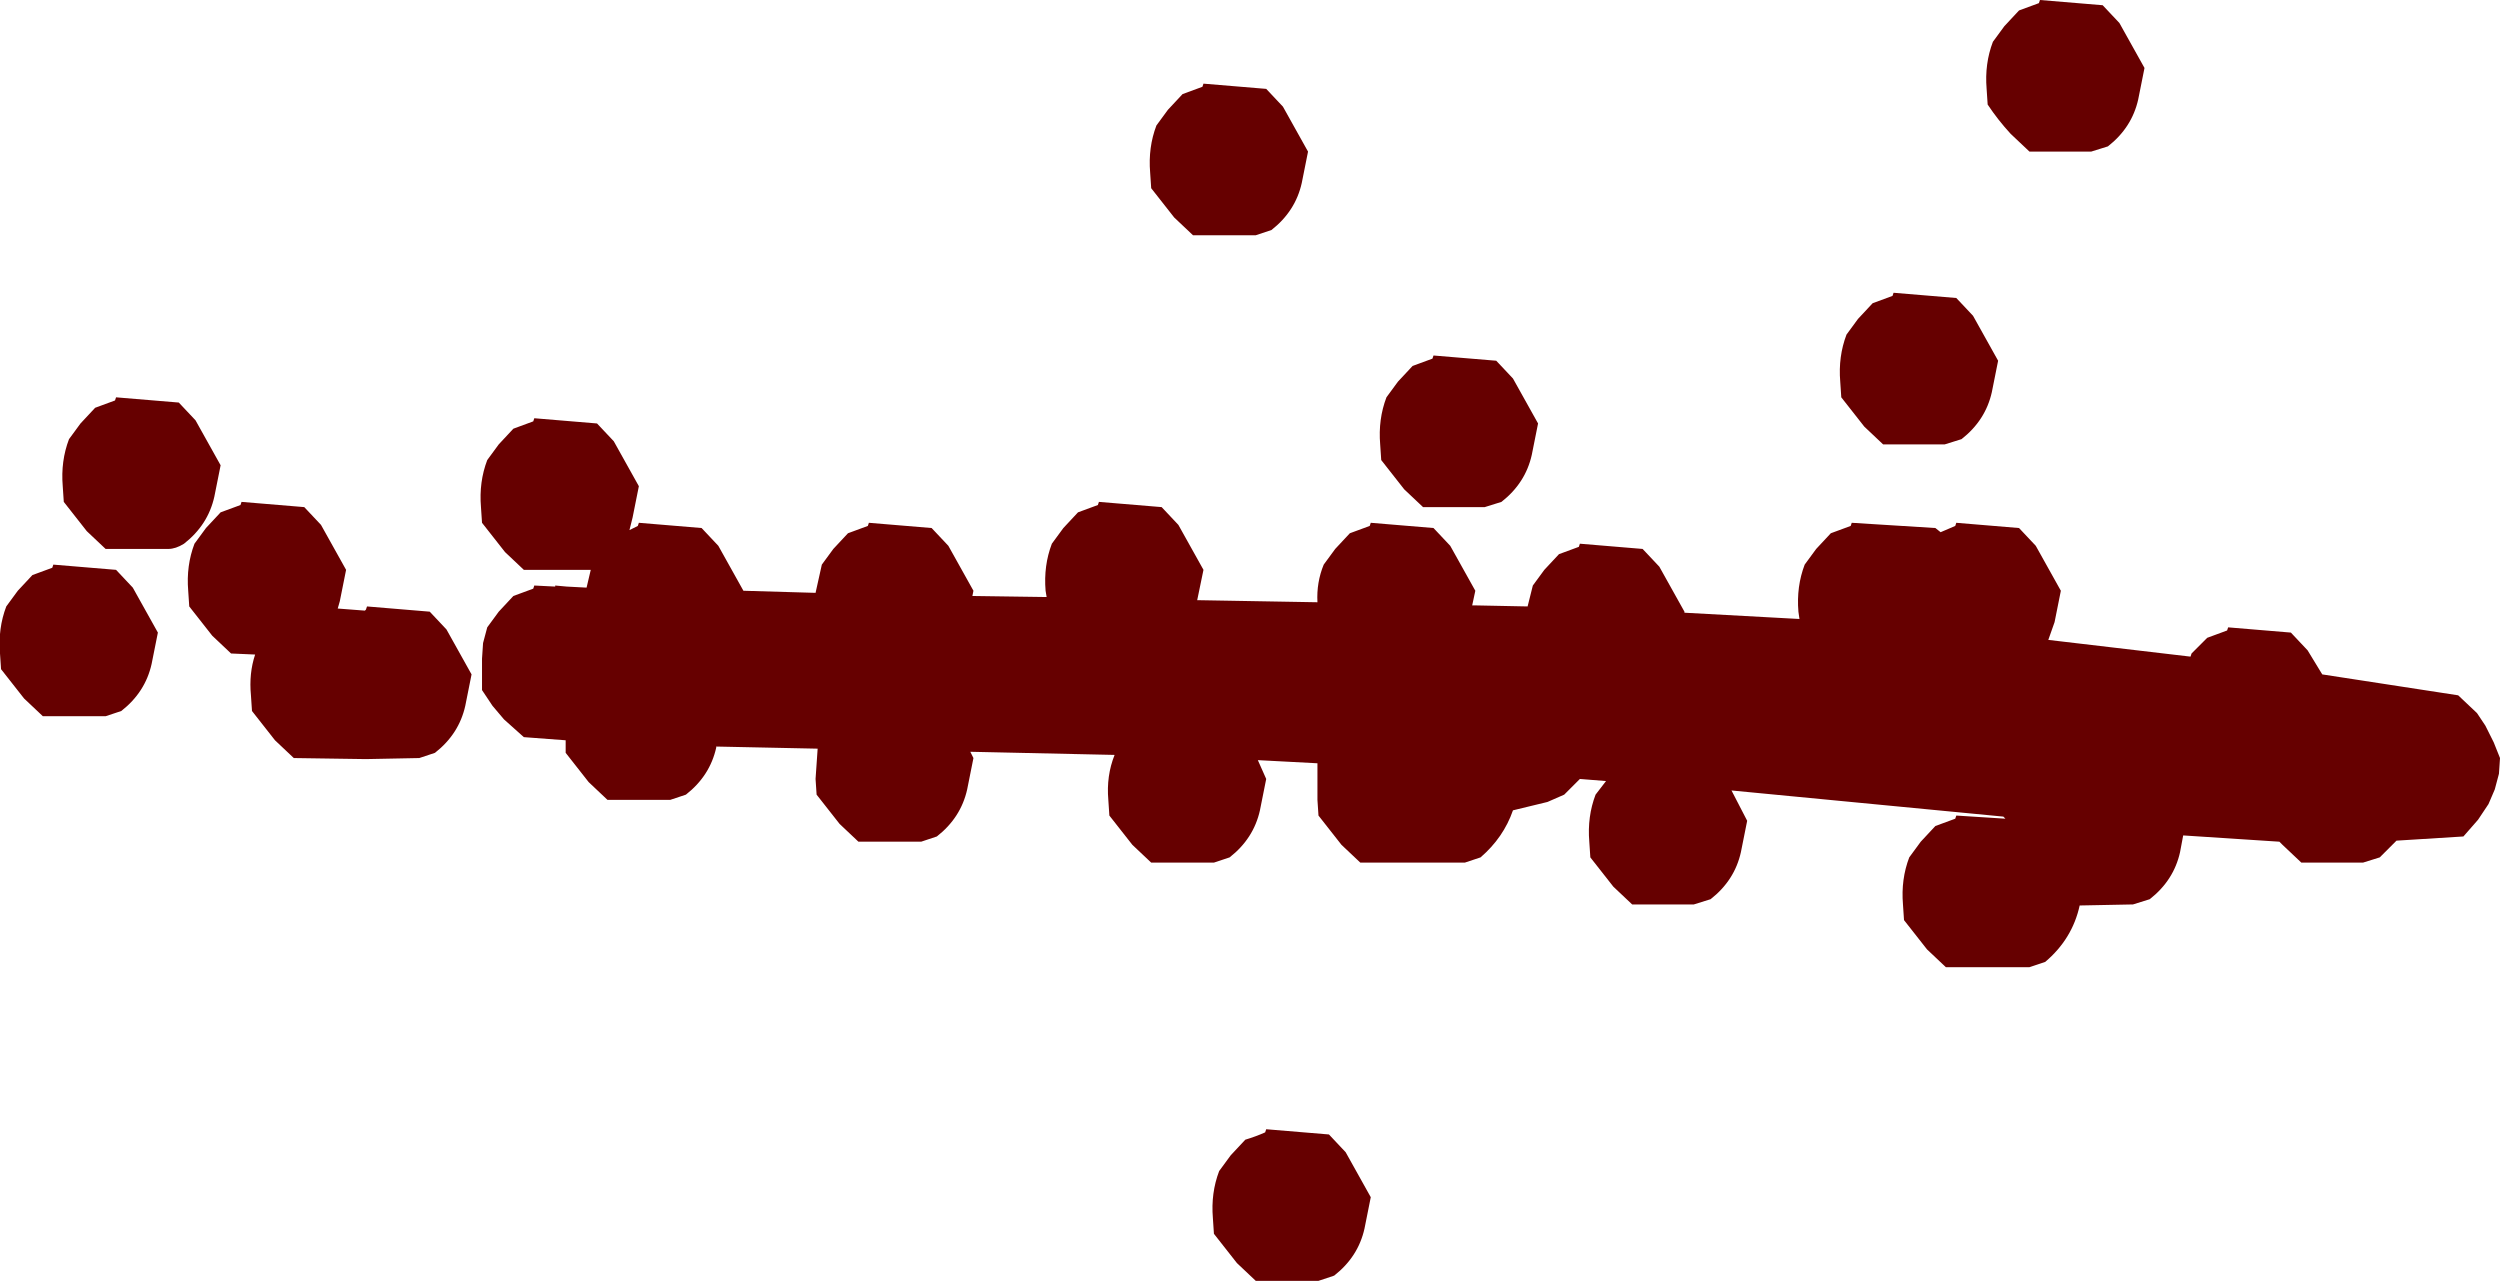 <?xml version="1.0" encoding="UTF-8" standalone="no"?>
<svg xmlns:xlink="http://www.w3.org/1999/xlink" height="61.3px" width="119.55px" xmlns="http://www.w3.org/2000/svg">
  <g transform="matrix(1.0, 0.0, 0.0, 1.0, 59.75, 30.65)">
    <path d="M2.5 -21.9 Q2.2 -20.55 1.05 -19.65 L0.3 -19.4 -2.7 -19.4 -3.6 -20.25 -4.7 -21.65 -4.75 -22.4 Q-4.85 -23.6 -4.45 -24.65 L-3.9 -25.4 -3.2 -26.15 -2.25 -26.5 -2.2 -26.65 0.8 -26.4 1.6 -25.55 2.8 -23.4 2.5 -21.9 M7.1 -12.4 L7.8 -13.15 8.75 -13.5 8.8 -13.65 11.8 -13.4 12.6 -12.55 13.8 -10.4 13.5 -8.9 Q13.2 -7.55 12.05 -6.65 L11.25 -6.4 8.3 -6.4 7.4 -7.25 6.3 -8.65 6.25 -9.4 Q6.15 -10.6 6.55 -11.65 L7.1 -12.4 M41.6 -29.55 L42.8 -27.4 42.5 -25.9 Q42.2 -24.55 41.05 -23.65 L40.25 -23.4 37.3 -23.4 36.4 -24.25 Q35.8 -24.9 35.3 -25.65 L35.25 -26.4 Q35.15 -27.6 35.55 -28.65 L36.1 -29.4 36.8 -30.15 37.75 -30.5 37.8 -30.65 40.8 -30.4 41.6 -29.55 M28.3 -11.65 L28.25 -12.4 Q28.15 -13.6 28.55 -14.65 L29.1 -15.4 29.8 -16.15 30.75 -16.5 30.8 -16.65 33.8 -16.4 34.6 -15.55 35.8 -13.4 35.5 -11.9 Q35.2 -10.55 34.05 -9.65 L33.25 -9.4 30.3 -9.4 29.4 -10.25 28.3 -11.65 M-54.2 -11.65 L-51.2 -11.4 -50.4 -10.55 -49.2 -8.4 -49.5 -6.9 Q-49.8 -5.55 -50.95 -4.65 -51.35 -4.4 -51.7 -4.4 L-54.7 -4.4 -55.6 -5.25 -56.7 -6.65 -56.75 -7.4 Q-56.85 -8.6 -56.45 -9.65 L-55.9 -10.4 -55.2 -11.15 -54.25 -11.5 -54.2 -11.65 M-34.2 -10.65 L-31.2 -10.4 -30.4 -9.55 -29.2 -7.4 -29.5 -5.9 -29.65 -5.3 -29.25 -5.5 -29.2 -5.65 -26.2 -5.4 -25.4 -4.55 -24.2 -2.4 -20.75 -2.3 -20.45 -3.65 -19.9 -4.4 -19.2 -5.15 -18.25 -5.5 -18.2 -5.65 -15.2 -5.4 -14.4 -4.55 -13.2 -2.4 -13.25 -2.15 -9.7 -2.1 -9.75 -2.4 Q-9.85 -3.6 -9.45 -4.65 L-8.9 -5.4 -8.2 -6.15 -7.25 -6.5 -7.2 -6.65 -4.2 -6.4 -3.4 -5.55 -2.2 -3.4 -2.5 -1.95 3.25 -1.85 Q3.2 -2.8 3.55 -3.65 L4.1 -4.4 4.8 -5.15 5.75 -5.5 5.8 -5.65 8.8 -5.4 9.6 -4.55 10.8 -2.4 10.65 -1.7 10.8 -1.7 13.3 -1.65 13.55 -2.65 14.1 -3.4 14.8 -4.15 15.75 -4.5 15.8 -4.65 18.8 -4.4 19.6 -3.55 20.8 -1.4 20.8 -1.35 26.3 -1.05 26.25 -1.4 Q26.15 -2.6 26.55 -3.65 L27.1 -4.4 27.8 -5.15 28.75 -5.5 28.8 -5.65 32.8 -5.4 33.05 -5.2 33.75 -5.5 33.8 -5.65 36.8 -5.4 37.6 -4.55 38.8 -2.4 38.5 -0.9 38.2 -0.05 45.0 0.75 45.05 0.6 45.8 -0.15 46.75 -0.5 46.8 -0.65 49.8 -0.4 50.6 0.45 51.3 1.6 57.8 2.6 58.7 3.45 59.1 4.05 59.5 4.85 59.8 5.6 59.75 6.35 59.55 7.1 59.25 7.8 58.75 8.55 58.05 9.35 54.85 9.55 54.05 10.35 53.25 10.6 50.3 10.6 49.4 9.75 49.25 9.6 44.65 9.3 44.5 10.1 Q44.2 11.45 43.05 12.35 L42.25 12.6 39.7 12.65 Q39.35 14.25 38.05 15.35 L37.3 15.6 33.3 15.6 32.4 14.75 31.3 13.35 31.25 12.6 Q31.15 11.4 31.55 10.35 L32.1 9.6 32.8 8.85 33.75 8.5 33.8 8.35 36.15 8.5 36.05 8.4 23.05 7.15 23.8 8.6 23.5 10.1 Q23.2 11.45 22.05 12.35 L21.25 12.6 18.3 12.6 17.4 11.75 16.3 10.35 16.25 9.6 Q16.15 8.4 16.55 7.35 L17.05 6.7 15.8 6.6 15.05 7.35 14.25 7.7 12.6 8.1 Q12.15 9.4 11.05 10.35 L10.3 10.6 5.3 10.6 4.4 9.75 3.3 8.35 3.25 7.6 3.25 6.65 3.25 6.6 3.25 5.85 0.4 5.7 0.8 6.6 0.5 8.1 Q0.2 9.45 -0.95 10.35 L-1.7 10.6 -4.7 10.6 -5.6 9.75 -6.7 8.35 -6.75 7.6 Q-6.85 6.45 -6.45 5.45 L-13.35 5.3 -13.2 5.6 -13.5 7.1 Q-13.8 8.45 -14.95 9.35 L-15.7 9.6 -18.7 9.6 -19.6 8.75 -20.7 7.35 -20.75 6.6 -20.65 5.15 -20.7 5.15 -25.5 5.05 -25.5 5.1 Q-25.8 6.45 -26.95 7.35 L-27.7 7.6 -30.7 7.6 -31.6 6.75 -32.7 5.35 -32.7 4.75 -34.7 4.6 -35.65 3.75 -36.2 3.1 -36.7 2.35 -36.7 1.6 -36.7 0.85 -36.65 0.1 -36.45 -0.65 -35.9 -1.4 -35.2 -2.15 -34.25 -2.5 -34.2 -2.65 -33.2 -2.6 -33.2 -2.65 -32.65 -2.6 -31.7 -2.55 -31.5 -3.4 -31.7 -3.4 -34.7 -3.4 -35.6 -4.25 -36.7 -5.65 -36.75 -6.4 Q-36.85 -7.6 -36.45 -8.65 L-35.9 -9.4 -35.2 -10.15 -34.25 -10.5 -34.2 -10.65 M-37.2 1.6 L-37.5 3.1 Q-37.8 4.45 -38.95 5.35 L-39.7 5.6 -42.25 5.65 -45.7 5.6 -46.6 4.75 -47.7 3.35 -47.75 2.6 Q-47.85 1.55 -47.55 0.65 L-48.7 0.6 -49.6 -0.25 -50.7 -1.65 -50.75 -2.4 Q-50.85 -3.6 -50.45 -4.65 L-49.9 -5.4 -49.2 -6.15 -48.25 -6.5 -48.2 -6.65 -45.2 -6.4 -44.4 -5.55 -43.2 -3.4 -43.5 -1.9 -43.6 -1.55 -42.3 -1.45 -42.25 -1.5 -42.2 -1.65 -39.2 -1.4 -38.4 -0.55 -37.2 1.6 M0.8 23.35 L3.8 23.6 4.6 24.45 5.8 26.6 5.5 28.1 Q5.2 29.45 4.05 30.35 L3.3 30.6 0.3 30.6 -0.6 29.75 -1.7 28.35 -1.75 27.6 Q-1.85 26.4 -1.45 25.35 L-0.9 24.6 -0.2 23.85 Q0.3 23.7 0.75 23.5 L0.8 23.35 M-57.25 -3.5 L-57.2 -3.65 -54.2 -3.4 -53.4 -2.55 -52.2 -0.4 -52.5 1.1 Q-52.8 2.45 -53.95 3.35 L-54.7 3.6 -57.7 3.6 -58.6 2.75 -59.7 1.35 -59.75 0.6 Q-59.85 -0.6 -59.45 -1.65 L-58.9 -2.4 -58.2 -3.15 -57.25 -3.5" fill="#660000" fill-rule="evenodd" stroke="none"/>
  </g>
</svg>
